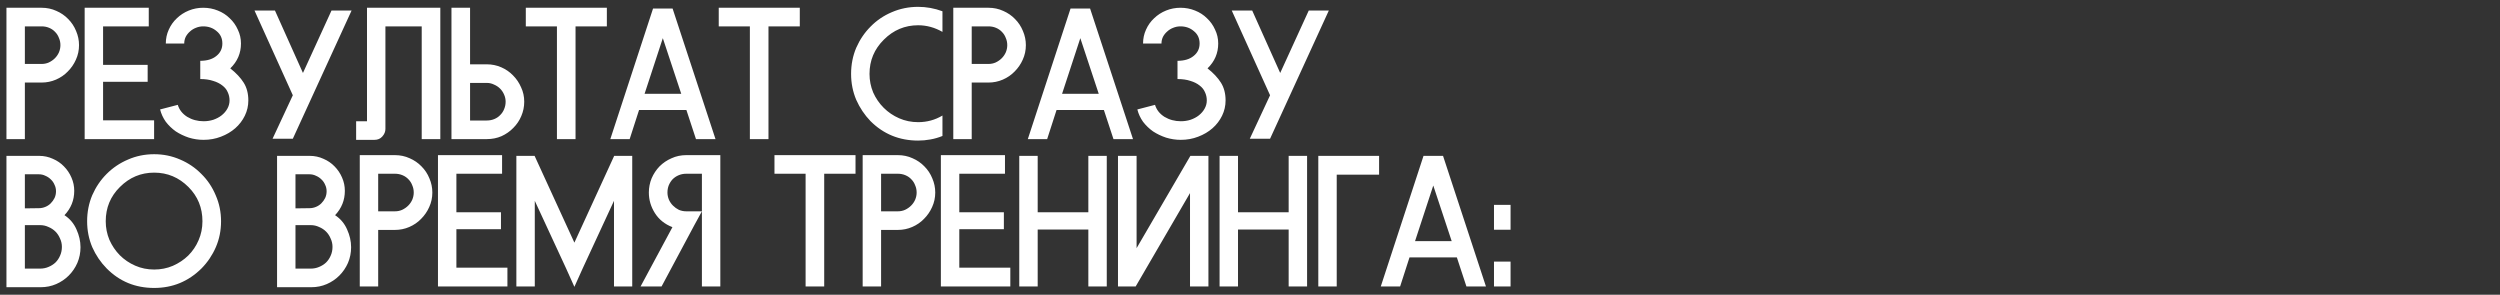 <?xml version="1.0" encoding="UTF-8"?> <svg xmlns="http://www.w3.org/2000/svg" width="950" height="112" viewBox="0 0 950 112" fill="none"><rect x="0" y="0" width="950" height="112" fill="#333333" stroke="none"/><path d="M9.45 24.3H15.82C16.8 24.3 17.71 24.113 18.55 23.74C19.437 23.32 20.207 22.783 20.86 22.13C21.513 21.477 22.027 20.73 22.4 19.89C22.773 19.003 22.96 18.093 22.96 17.16C22.96 16.18 22.773 15.27 22.4 14.43C22.073 13.543 21.583 12.773 20.93 12.12C20.323 11.467 19.577 10.953 18.69 10.58C17.803 10.207 16.847 10.02 15.82 10.02H9.45V24.3ZM9.45 31.37V52.86H2.45V2.95H15.82C17.827 2.95 19.693 3.347 21.42 4.14C23.147 4.887 24.64 5.913 25.9 7.22C27.207 8.527 28.21 10.043 28.91 11.77C29.657 13.497 30.03 15.293 30.03 17.16C30.03 19.12 29.633 20.963 28.84 22.69C28.093 24.37 27.067 25.863 25.76 27.17C24.5 28.477 23.007 29.503 21.28 30.25C19.553 30.997 17.733 31.37 15.82 31.37H9.45ZM56.53 10.02H39.17V24.65H56.11V31.09H39.17V45.72H58.56V52.86H32.17V2.95H56.53V10.02ZM63.008 16.53C63.008 14.663 63.382 12.913 64.128 11.28C64.875 9.6 65.901 8.153 67.208 6.94C68.515 5.68 70.031 4.7 71.758 4C73.485 3.3 75.305 2.95 77.218 2.95C79.178 2.95 81.022 3.3 82.748 4C84.522 4.7 86.038 5.68 87.298 6.94C88.605 8.153 89.632 9.6 90.378 11.28C91.171 12.913 91.568 14.663 91.568 16.53C91.568 20.217 90.215 23.367 87.508 25.98C89.748 27.753 91.451 29.573 92.618 31.44C93.785 33.307 94.368 35.547 94.368 38.16C94.368 40.213 93.925 42.15 93.038 43.97C92.151 45.79 90.938 47.377 89.398 48.73C87.858 50.083 86.038 51.157 83.938 51.95C81.885 52.743 79.692 53.14 77.358 53.14C75.445 53.14 73.578 52.86 71.758 52.3C69.938 51.693 68.281 50.9 66.788 49.92C65.341 48.893 64.082 47.68 63.008 46.28C61.981 44.833 61.258 43.27 60.838 41.59L67.558 39.84C68.118 41.707 69.308 43.223 71.128 44.39C72.995 45.51 75.072 46.07 77.358 46.07C78.665 46.07 79.901 45.883 81.068 45.51C82.281 45.09 83.332 44.53 84.218 43.83C85.151 43.083 85.875 42.243 86.388 41.31C86.948 40.33 87.228 39.28 87.228 38.16C87.228 37.04 86.995 35.99 86.528 35.01C86.108 34.03 85.431 33.19 84.498 32.49C83.565 31.743 82.398 31.16 80.998 30.74C79.598 30.273 77.965 30.04 76.098 30.04V23.11C78.665 23.11 80.695 22.503 82.188 21.29C83.728 20.077 84.498 18.49 84.498 16.53C84.498 14.57 83.775 13.007 82.328 11.84C80.928 10.627 79.225 10.02 77.218 10.02C76.238 10.02 75.305 10.207 74.418 10.58C73.578 10.907 72.832 11.373 72.178 11.98C71.525 12.54 70.988 13.217 70.568 14.01C70.195 14.803 70.008 15.643 70.008 16.53H63.008ZM103.572 52.72L111.272 36.2L96.712 4H104.482L115.122 27.73L125.972 4H133.602L111.272 52.72H103.572ZM160.25 52.86V10.02H146.46V49.01C146.46 50.037 146.064 50.993 145.27 51.88C144.524 52.72 143.544 53.14 142.33 53.14H135.33V46.07H139.46V2.95H167.32V52.86H160.25ZM184.997 24.44C186.911 24.44 188.731 24.813 190.457 25.56C192.184 26.307 193.677 27.333 194.937 28.64C196.244 29.947 197.271 31.463 198.017 33.19C198.811 34.87 199.207 36.69 199.207 38.65C199.207 40.563 198.834 42.383 198.087 44.11C197.387 45.79 196.384 47.283 195.077 48.59C193.817 49.897 192.324 50.947 190.597 51.74C188.871 52.487 187.004 52.86 184.997 52.86H171.557V2.95H178.627V24.44H184.997ZM178.627 45.79H184.997C186.024 45.79 186.981 45.603 187.867 45.23C188.754 44.857 189.501 44.343 190.107 43.69C190.761 43.037 191.251 42.29 191.577 41.45C191.951 40.563 192.137 39.63 192.137 38.65C192.137 37.717 191.951 36.83 191.577 35.99C191.204 35.103 190.691 34.333 190.037 33.68C189.384 33.027 188.614 32.513 187.727 32.14C186.887 31.72 185.977 31.51 184.997 31.51H178.627V45.79ZM218.706 10.02V52.86H211.636V10.02H199.806V2.95H230.606V10.02H218.706ZM231.921 52.86L248.161 3.23H255.581L271.891 52.86H264.471L260.831 41.8H242.841L239.271 52.86H231.921ZM251.871 14.5L244.941 35.64H258.871L251.871 14.5ZM292.022 10.02V52.86H284.952V10.02H273.122V2.95H303.922V10.02H292.022ZM348.894 2.6C352.02 2.6 355.1 3.16 358.134 4.28V12.12C355.194 10.44 352.114 9.6 348.894 9.6C343.854 9.6 339.514 11.42 335.874 15.06C332.234 18.653 330.414 22.993 330.414 28.08C330.414 30.553 330.88 32.91 331.814 35.15C332.794 37.343 334.124 39.28 335.804 40.96C337.484 42.64 339.444 43.97 341.684 44.95C343.924 45.93 346.327 46.42 348.894 46.42C352.254 46.42 355.334 45.58 358.134 43.9V51.67C356.64 52.277 355.1 52.72 353.514 53C351.974 53.28 350.434 53.42 348.894 53.42C341.754 53.42 335.71 50.947 330.764 46C328.524 43.667 326.727 40.983 325.374 37.95C324.067 34.87 323.414 31.58 323.414 28.08C323.414 24.533 324.067 21.22 325.374 18.14C326.727 15.06 328.547 12.377 330.834 10.09C333.12 7.757 335.804 5.937 338.884 4.63C342.01 3.277 345.347 2.6 348.894 2.6ZM369.25 24.3H375.62C376.6 24.3 377.51 24.113 378.35 23.74C379.237 23.32 380.007 22.783 380.66 22.13C381.313 21.477 381.827 20.73 382.2 19.89C382.573 19.003 382.76 18.093 382.76 17.16C382.76 16.18 382.573 15.27 382.2 14.43C381.873 13.543 381.383 12.773 380.73 12.12C380.123 11.467 379.377 10.953 378.49 10.58C377.603 10.207 376.647 10.02 375.62 10.02H369.25V24.3ZM369.25 31.37V52.86H362.25V2.95H375.62C377.627 2.95 379.493 3.347 381.22 4.14C382.947 4.887 384.44 5.913 385.7 7.22C387.007 8.527 388.01 10.043 388.71 11.77C389.457 13.497 389.83 15.293 389.83 17.16C389.83 19.12 389.433 20.963 388.64 22.69C387.893 24.37 386.867 25.863 385.56 27.17C384.3 28.477 382.807 29.503 381.08 30.25C379.353 30.997 377.533 31.37 375.62 31.37H369.25ZM390.57 52.86L406.81 3.23H414.23L430.54 52.86H423.12L419.48 41.8H401.49L397.92 52.86H390.57ZM410.52 14.5L403.59 35.64H417.52L410.52 14.5ZM434.361 16.53C434.361 14.663 434.734 12.913 435.481 11.28C436.228 9.6 437.254 8.153 438.561 6.94C439.868 5.68 441.384 4.7 443.111 4C444.838 3.3 446.658 2.95 448.571 2.95C450.531 2.95 452.374 3.3 454.101 4C455.874 4.7 457.391 5.68 458.651 6.94C459.958 8.153 460.984 9.6 461.731 11.28C462.524 12.913 462.921 14.663 462.921 16.53C462.921 20.217 461.568 23.367 458.861 25.98C461.101 27.753 462.804 29.573 463.971 31.44C465.138 33.307 465.721 35.547 465.721 38.16C465.721 40.213 465.278 42.15 464.391 43.97C463.504 45.79 462.291 47.377 460.751 48.73C459.211 50.083 457.391 51.157 455.291 51.95C453.238 52.743 451.044 53.14 448.711 53.14C446.798 53.14 444.931 52.86 443.111 52.3C441.291 51.693 439.634 50.9 438.141 49.92C436.694 48.893 435.434 47.68 434.361 46.28C433.334 44.833 432.611 43.27 432.191 41.59L438.911 39.84C439.471 41.707 440.661 43.223 442.481 44.39C444.348 45.51 446.424 46.07 448.711 46.07C450.018 46.07 451.254 45.883 452.421 45.51C453.634 45.09 454.684 44.53 455.571 43.83C456.504 43.083 457.228 42.243 457.741 41.31C458.301 40.33 458.581 39.28 458.581 38.16C458.581 37.04 458.348 35.99 457.881 35.01C457.461 34.03 456.784 33.19 455.851 32.49C454.918 31.743 453.751 31.16 452.351 30.74C450.951 30.273 449.318 30.04 447.451 30.04V23.11C450.018 23.11 452.048 22.503 453.541 21.29C455.081 20.077 455.851 18.49 455.851 16.53C455.851 14.57 455.128 13.007 453.681 11.84C452.281 10.627 450.578 10.02 448.571 10.02C447.591 10.02 446.658 10.207 445.771 10.58C444.931 10.907 444.184 11.373 443.531 11.98C442.878 12.54 442.341 13.217 441.921 14.01C441.548 14.803 441.361 15.643 441.361 16.53H434.361ZM474.925 52.72L482.625 36.2L468.065 4H475.835L486.475 27.73L497.325 4H504.955L482.625 52.72H474.925ZM14.91 59.23C16.73 59.23 18.457 59.603 20.09 60.35C21.723 61.05 23.123 62.007 24.29 63.22C25.503 64.433 26.46 65.857 27.16 67.49C27.86 69.077 28.21 70.757 28.21 72.53C28.21 76.077 26.973 79.157 24.5 81.77C26.553 83.123 28.07 84.92 29.05 87.16C30.077 89.4 30.59 91.663 30.59 93.95C30.59 96.05 30.193 98.033 29.4 99.9C28.607 101.72 27.51 103.33 26.11 104.73C24.757 106.083 23.17 107.157 21.35 107.95C19.53 108.743 17.57 109.14 15.47 109.14H2.45V59.23H14.91ZM9.45 85.55V102.07H15.26C16.38 102.07 17.43 101.86 18.41 101.44C19.437 101.02 20.323 100.46 21.07 99.76C21.817 99.013 22.4 98.15 22.82 97.17C23.287 96.143 23.52 95.023 23.52 93.81C23.52 92.69 23.287 91.64 22.82 90.66C22.4 89.633 21.817 88.747 21.07 88C20.323 87.253 19.437 86.67 18.41 86.25C17.43 85.783 16.38 85.55 15.26 85.55H9.45ZM9.45 66.23V79.18L14.77 79.11C15.61 79.11 16.427 78.947 17.22 78.62C18.013 78.293 18.69 77.85 19.25 77.29C19.857 76.683 20.347 76.007 20.72 75.26C21.093 74.467 21.28 73.603 21.28 72.67C21.28 71.783 21.093 70.967 20.72 70.22C20.393 69.427 19.927 68.75 19.32 68.19C18.713 67.583 18.013 67.117 17.22 66.79C16.473 66.417 15.657 66.23 14.77 66.23H9.45ZM58.589 58.6C62.089 58.6 65.379 59.277 68.459 60.63C71.539 61.937 74.222 63.757 76.509 66.09C78.842 68.377 80.662 71.083 81.969 74.21C83.322 77.29 83.999 80.58 83.999 84.08C83.999 87.58 83.346 90.847 82.039 93.88C80.732 96.913 78.912 99.62 76.579 102C71.586 106.947 65.589 109.42 58.589 109.42C51.449 109.42 45.429 106.947 40.529 102C38.242 99.667 36.422 96.983 35.069 93.95C33.762 90.87 33.109 87.58 33.109 84.08C33.109 80.533 33.762 77.22 35.069 74.14C36.422 71.06 38.242 68.377 40.529 66.09C42.862 63.757 45.569 61.937 48.649 60.63C51.729 59.277 55.042 58.6 58.589 58.6ZM71.609 71.06C67.969 67.42 63.629 65.6 58.589 65.6C53.549 65.6 49.209 67.42 45.569 71.06C41.976 74.607 40.179 78.947 40.179 84.08C40.179 86.553 40.646 88.91 41.579 91.15C42.559 93.343 43.866 95.28 45.499 96.96C47.179 98.64 49.139 99.97 51.379 100.95C53.619 101.93 56.022 102.42 58.589 102.42C61.109 102.42 63.466 101.953 65.659 101.02C67.899 100.04 69.859 98.733 71.539 97.1C73.219 95.42 74.526 93.483 75.459 91.29C76.439 89.05 76.929 86.647 76.929 84.08C76.929 78.947 75.156 74.607 71.609 71.06ZM117.742 59.23C119.562 59.23 121.288 59.603 122.922 60.35C124.555 61.05 125.955 62.007 127.122 63.22C128.335 64.433 129.292 65.857 129.992 67.49C130.692 69.077 131.042 70.757 131.042 72.53C131.042 76.077 129.805 79.157 127.332 81.77C129.385 83.123 130.902 84.92 131.882 87.16C132.908 89.4 133.422 91.663 133.422 93.95C133.422 96.05 133.025 98.033 132.232 99.9C131.438 101.72 130.342 103.33 128.942 104.73C127.588 106.083 126.002 107.157 124.182 107.95C122.362 108.743 120.402 109.14 118.302 109.14H105.282V59.23H117.742ZM112.282 85.55V102.07H118.092C119.212 102.07 120.262 101.86 121.242 101.44C122.268 101.02 123.155 100.46 123.902 99.76C124.648 99.013 125.232 98.15 125.652 97.17C126.118 96.143 126.352 95.023 126.352 93.81C126.352 92.69 126.118 91.64 125.652 90.66C125.232 89.633 124.648 88.747 123.902 88C123.155 87.253 122.268 86.67 121.242 86.25C120.262 85.783 119.212 85.55 118.092 85.55H112.282ZM112.282 66.23V79.18L117.602 79.11C118.442 79.11 119.258 78.947 120.052 78.62C120.845 78.293 121.522 77.85 122.082 77.29C122.688 76.683 123.178 76.007 123.552 75.26C123.925 74.467 124.112 73.603 124.112 72.67C124.112 71.783 123.925 70.967 123.552 70.22C123.225 69.427 122.758 68.75 122.152 68.19C121.545 67.583 120.845 67.117 120.052 66.79C119.305 66.417 118.488 66.23 117.602 66.23H112.282ZM143.711 80.3H150.081C151.061 80.3 151.971 80.113 152.811 79.74C153.697 79.32 154.467 78.783 155.121 78.13C155.774 77.477 156.287 76.73 156.661 75.89C157.034 75.003 157.221 74.093 157.221 73.16C157.221 72.18 157.034 71.27 156.661 70.43C156.334 69.543 155.844 68.773 155.191 68.12C154.584 67.467 153.837 66.953 152.951 66.58C152.064 66.207 151.107 66.02 150.081 66.02H143.711V80.3ZM143.711 87.37V108.86H136.711V58.95H150.081C152.087 58.95 153.954 59.347 155.681 60.14C157.407 60.887 158.901 61.913 160.161 63.22C161.467 64.527 162.471 66.043 163.171 67.77C163.917 69.497 164.291 71.293 164.291 73.16C164.291 75.12 163.894 76.963 163.101 78.69C162.354 80.37 161.327 81.863 160.021 83.17C158.761 84.477 157.267 85.503 155.541 86.25C153.814 86.997 151.994 87.37 150.081 87.37H143.711ZM190.79 66.02H173.43V80.65H190.37V87.09H173.43V101.72H192.82V108.86H166.43V58.95H190.79V66.02ZM196.219 108.86V59.23H203.149L218.269 92.2L233.389 59.23H240.249V108.86H233.319V76.31L221.419 102L218.269 109L215.119 102L203.219 76.31V108.86H196.219ZM266.724 80.3V66.02H260.774C259.747 66.02 258.791 66.207 257.904 66.58C257.017 66.953 256.247 67.467 255.594 68.12C254.987 68.773 254.497 69.543 254.124 70.43C253.797 71.27 253.634 72.18 253.634 73.16C253.634 74.093 253.821 75.003 254.194 75.89C254.567 76.73 255.081 77.477 255.734 78.13C256.387 78.783 257.134 79.32 257.974 79.74C258.861 80.113 259.794 80.3 260.774 80.3H266.724ZM243.414 108.86L255.524 86.32C252.631 85.2 250.414 83.427 248.874 81C247.334 78.573 246.564 75.96 246.564 73.16C246.564 71.293 246.914 69.497 247.614 67.77C248.361 66.043 249.364 64.527 250.624 63.22C251.931 61.913 253.447 60.887 255.174 60.14C256.901 59.347 258.767 58.95 260.774 58.95H273.724V108.86H266.724V80.3L263.854 85.55L251.394 108.86H243.414ZM313.198 66.02V108.86H306.128V66.02H294.298V58.95H325.098V66.02H313.198ZM334.813 80.3H341.183C342.163 80.3 343.073 80.113 343.913 79.74C344.8 79.32 345.57 78.783 346.223 78.13C346.877 77.477 347.39 76.73 347.763 75.89C348.137 75.003 348.323 74.093 348.323 73.16C348.323 72.18 348.137 71.27 347.763 70.43C347.437 69.543 346.947 68.773 346.293 68.12C345.687 67.467 344.94 66.953 344.053 66.58C343.167 66.207 342.21 66.02 341.183 66.02H334.813V80.3ZM334.813 87.37V108.86H327.813V58.95H341.183C343.19 58.95 345.057 59.347 346.783 60.14C348.51 60.887 350.003 61.913 351.263 63.22C352.57 64.527 353.573 66.043 354.273 67.77C355.02 69.497 355.393 71.293 355.393 73.16C355.393 75.12 354.997 76.963 354.203 78.69C353.457 80.37 352.43 81.863 351.123 83.17C349.863 84.477 348.37 85.503 346.643 86.25C344.917 86.997 343.097 87.37 341.183 87.37H334.813ZM381.893 66.02H364.533V80.65H381.473V87.09H364.533V101.72H383.923V108.86H357.533V58.95H381.893V66.02ZM394.321 80.65H413.571V59.23H420.571V108.86H413.571V87.23H394.321V108.86H387.321V59.23H394.321V80.65ZM452.204 108.86V73.37L431.554 108.86H424.834V59.23H431.904V94.3L452.344 59.23H459.204V108.86H452.204ZM470.441 80.65H489.691V59.23H496.691V108.86H489.691V87.23H470.441V108.86H463.441V59.23H470.441V80.65ZM500.954 108.86V59.23H524.054V66.37H507.954V108.86H500.954ZM524.694 108.86L540.934 59.23H548.354L564.664 108.86H557.244L553.604 97.8H535.614L532.044 108.86H524.694ZM544.644 70.5L537.714 91.64H551.644L544.644 70.5ZM574.015 99.41V108.86H567.715V99.41H574.015ZM574.015 77.85V87.3H567.715V77.85H574.015Z" fill="white"></path></svg> 